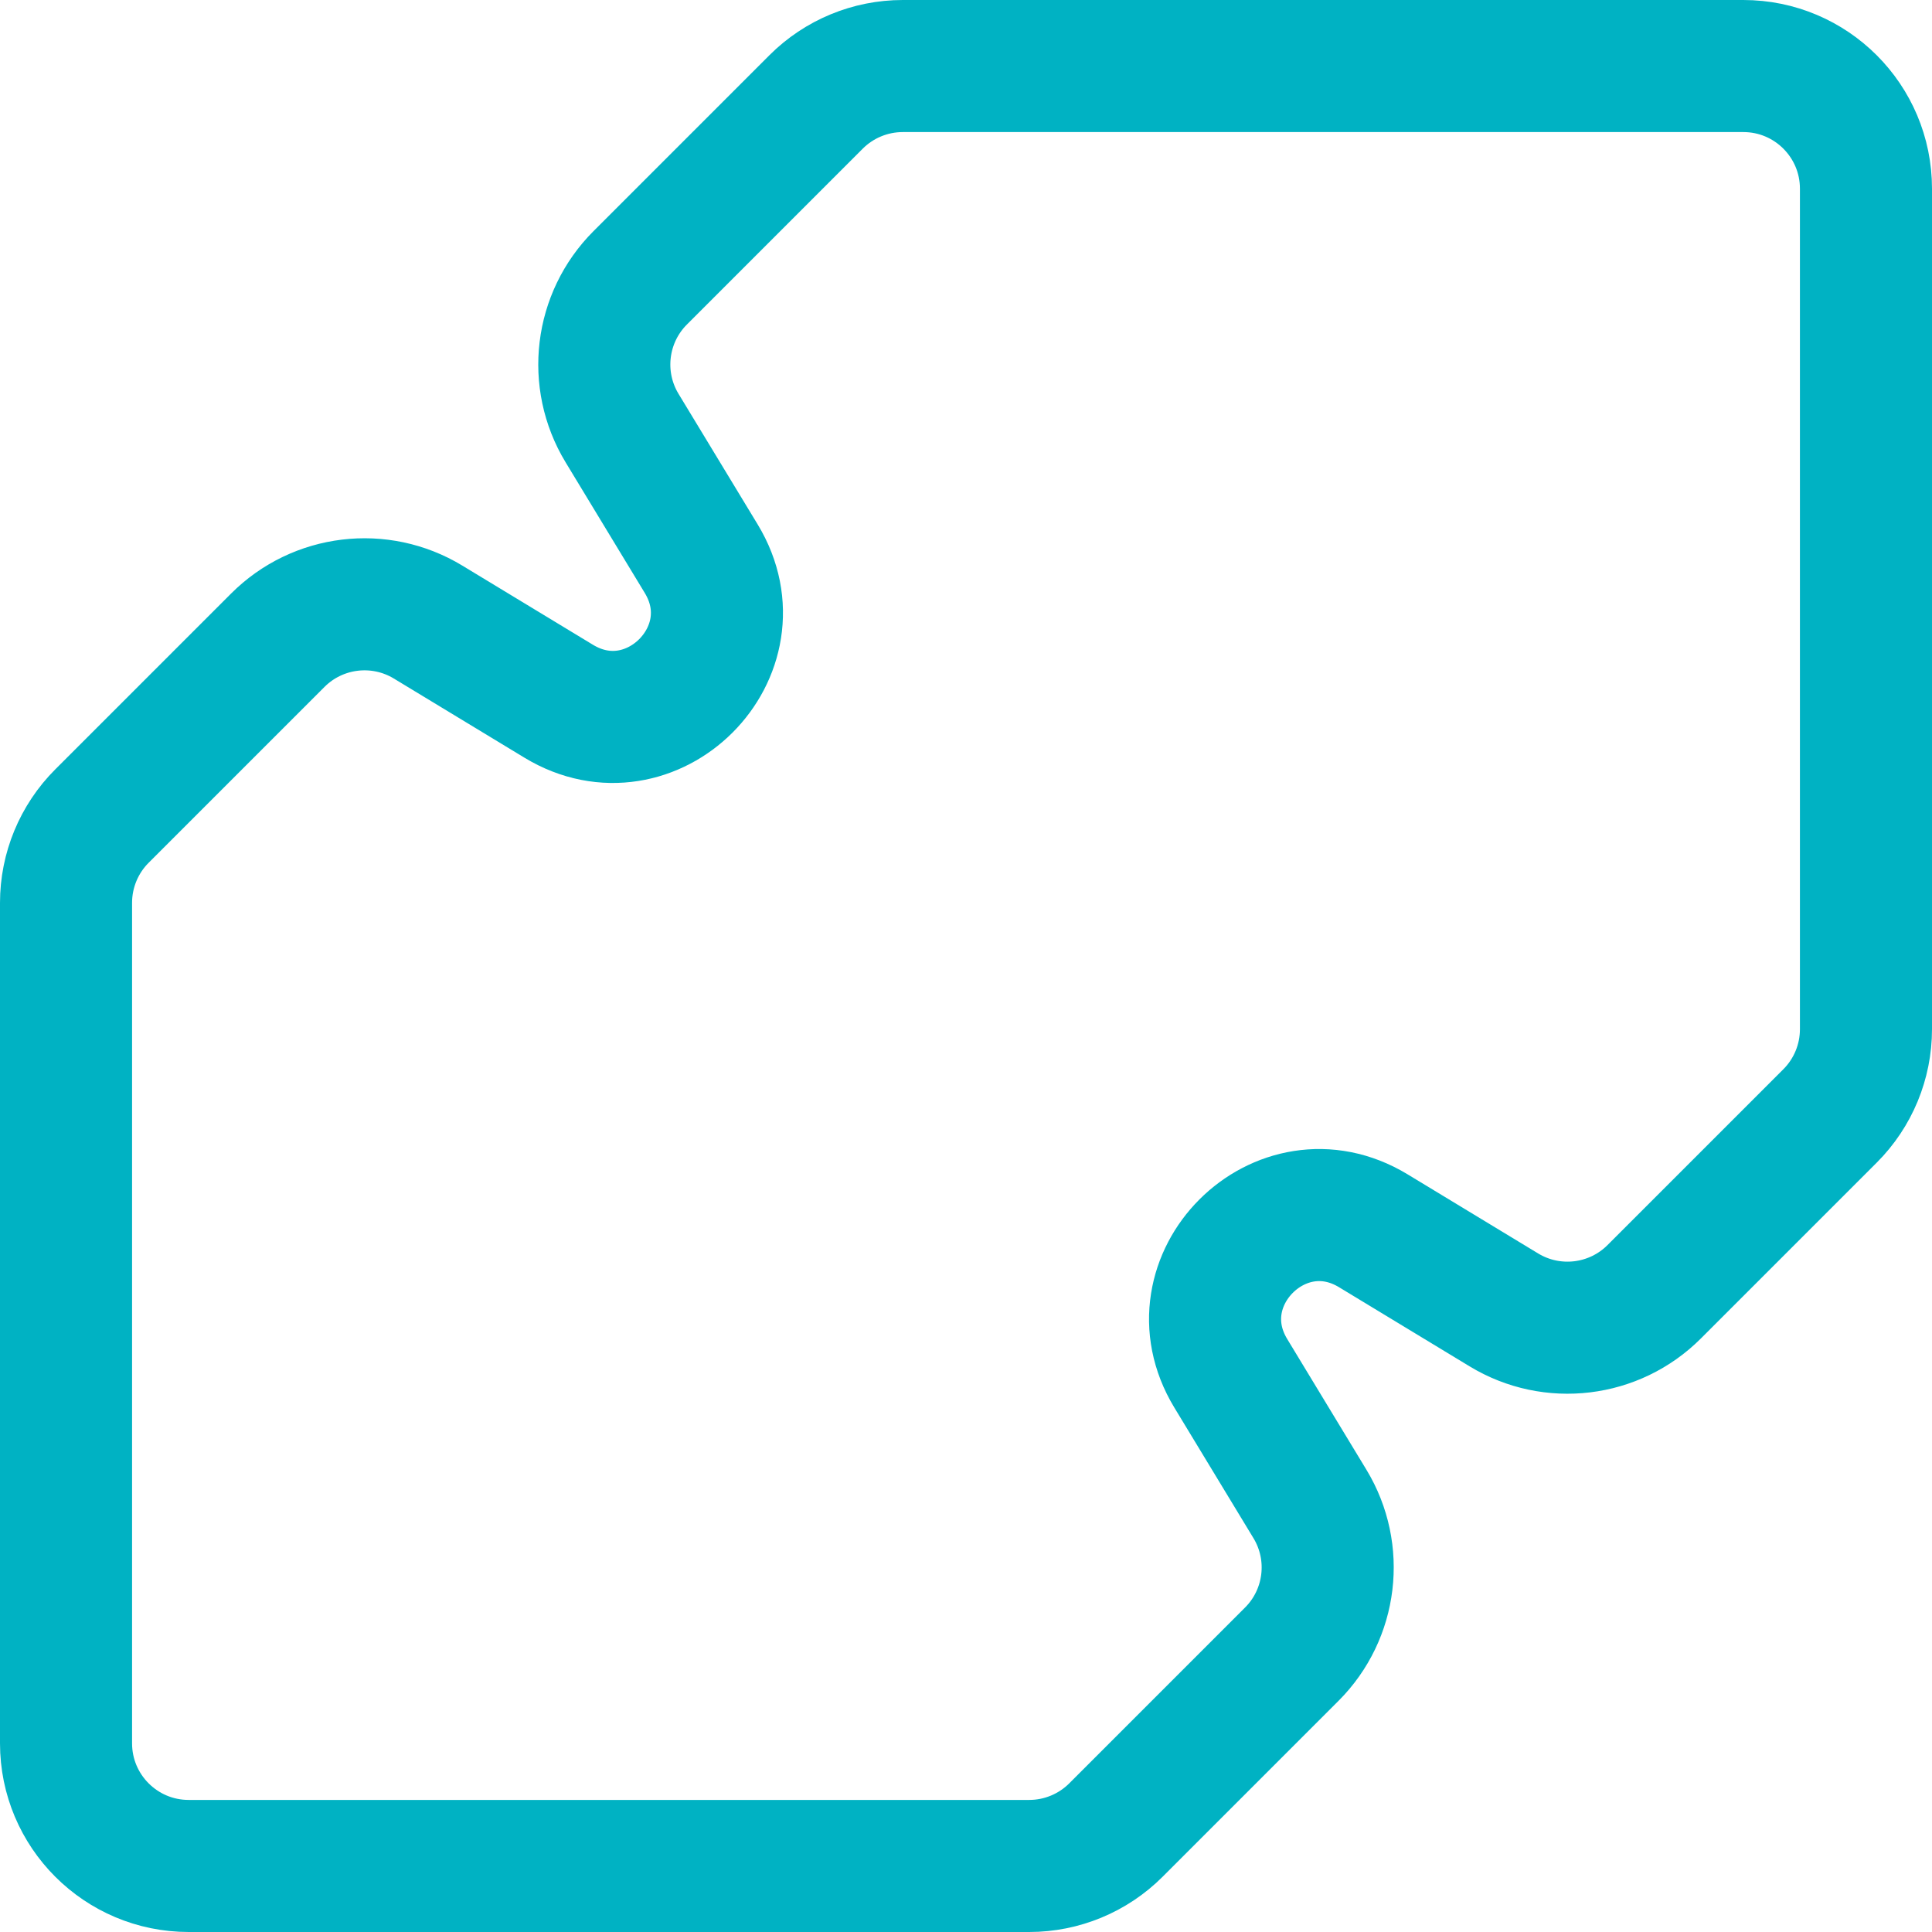<?xml version="1.0" encoding="UTF-8"?>
<svg xmlns="http://www.w3.org/2000/svg" width="512" height="512" viewBox="0 0 512 512" fill="none">
  <g clip-path="url(#clip0_2981_2)">
    <path d="M494.5 50V128V272.753C494.5 281.372 491.076 289.639 484.981 295.734L438.381 342.333C427.798 352.917 411.355 354.904 398.556 347.146L363.936 326.165C339.341 311.259 311.259 339.341 326.165 363.936L347.146 398.556C354.904 411.355 352.917 427.798 342.333 438.381L295.734 484.981C289.639 491.076 281.372 494.5 272.753 494.5H128H50C32.051 494.5 17.5 479.949 17.5 462V384V239.247C17.5 230.628 20.924 222.361 27.019 216.266L73.619 169.667C84.202 159.083 100.645 157.096 113.444 164.854L148.064 185.835C172.659 200.742 200.742 172.659 185.835 148.064L164.854 113.444C157.096 100.645 159.083 84.202 169.667 73.619L216.266 27.019C222.361 20.924 230.628 17.5 239.247 17.5H384H462C479.949 17.5 494.5 32.051 494.5 50Z" stroke="#00B2C3" stroke-width="35"></path>
  </g>
  <defs>
    <clipPath id="clip0_2981_2">
      <rect width="512" height="512" fill="white"></rect>
    </clipPath>
  </defs>
</svg>
